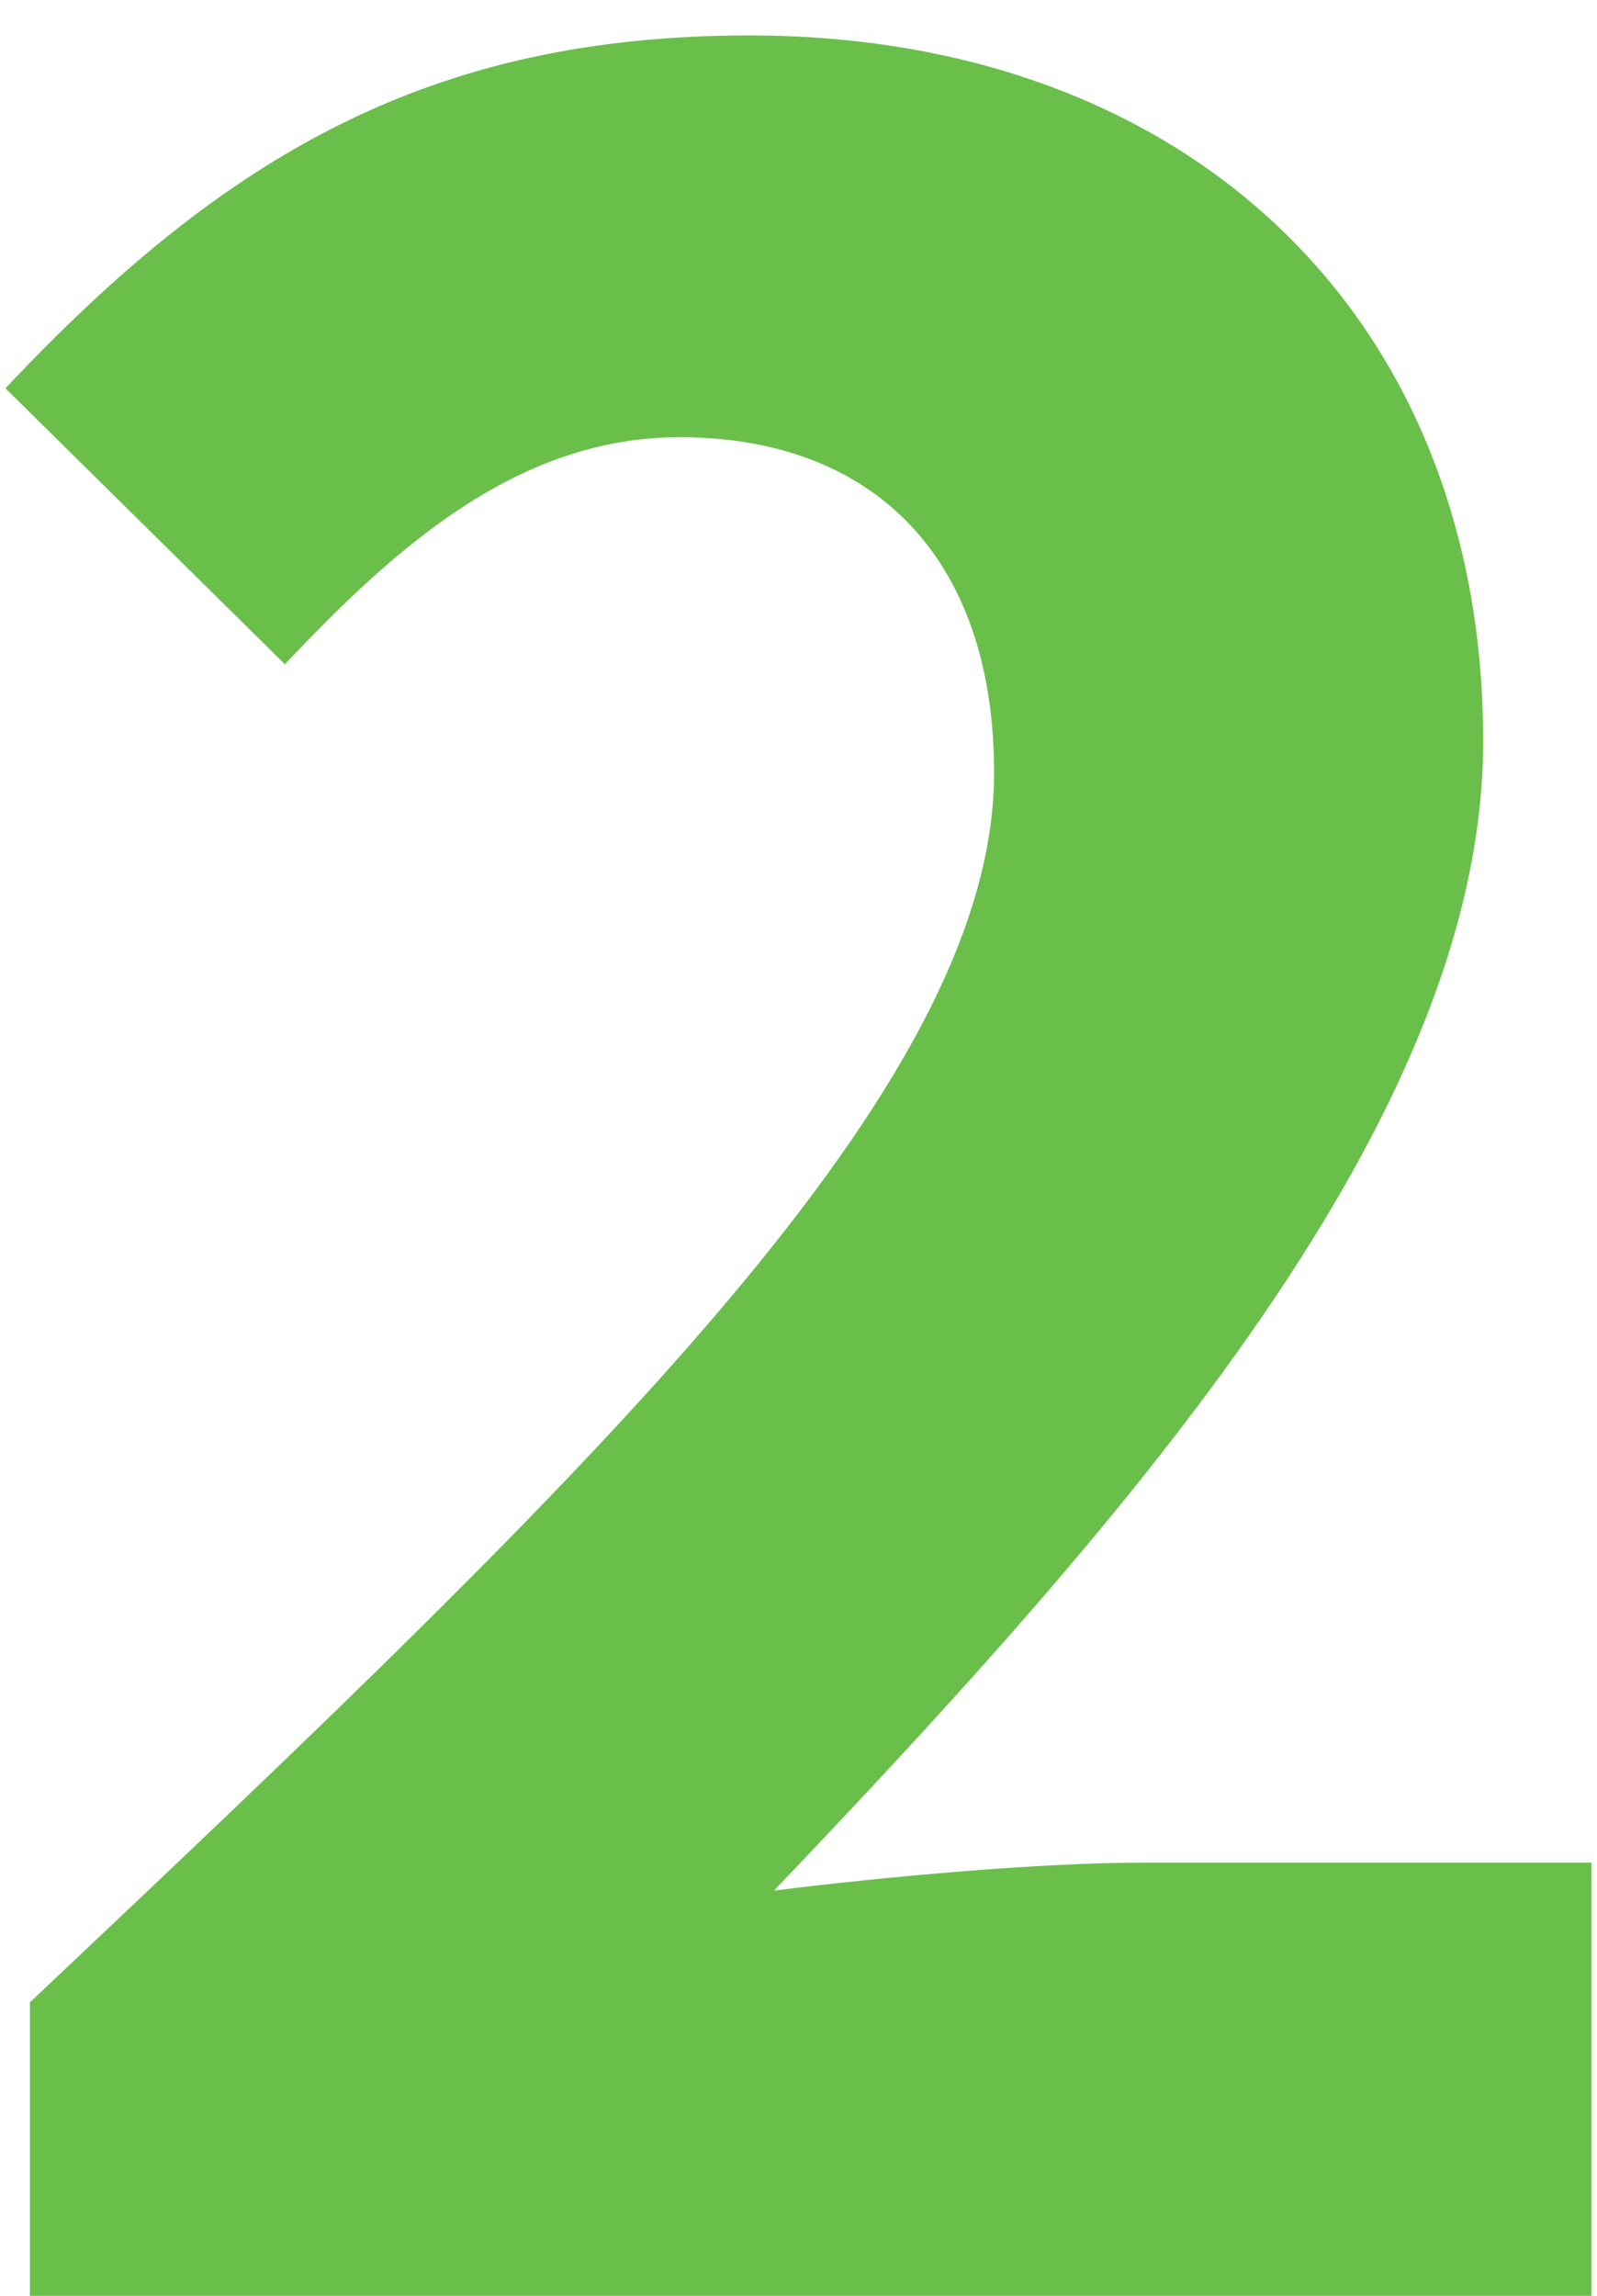 <svg xmlns="http://www.w3.org/2000/svg" width="32" height="46" viewBox="0 0 32 46" fill="none"><path d="M0.599 46V40.12C11.939 29.41 19.919 21.78 19.919 15.48C19.919 11.14 17.469 8.76 13.619 8.76C10.399 8.76 7.949 10.93 5.709 13.31L0.109 7.78C4.519 3.09 8.649 0.71 15.019 0.71C23.769 0.71 29.719 6.31 29.719 14.85C29.719 22.34 22.719 30.32 15.509 37.88C17.749 37.6 20.829 37.32 22.929 37.32H31.889V46H0.599Z" fill="#6ABF4B"></path></svg>